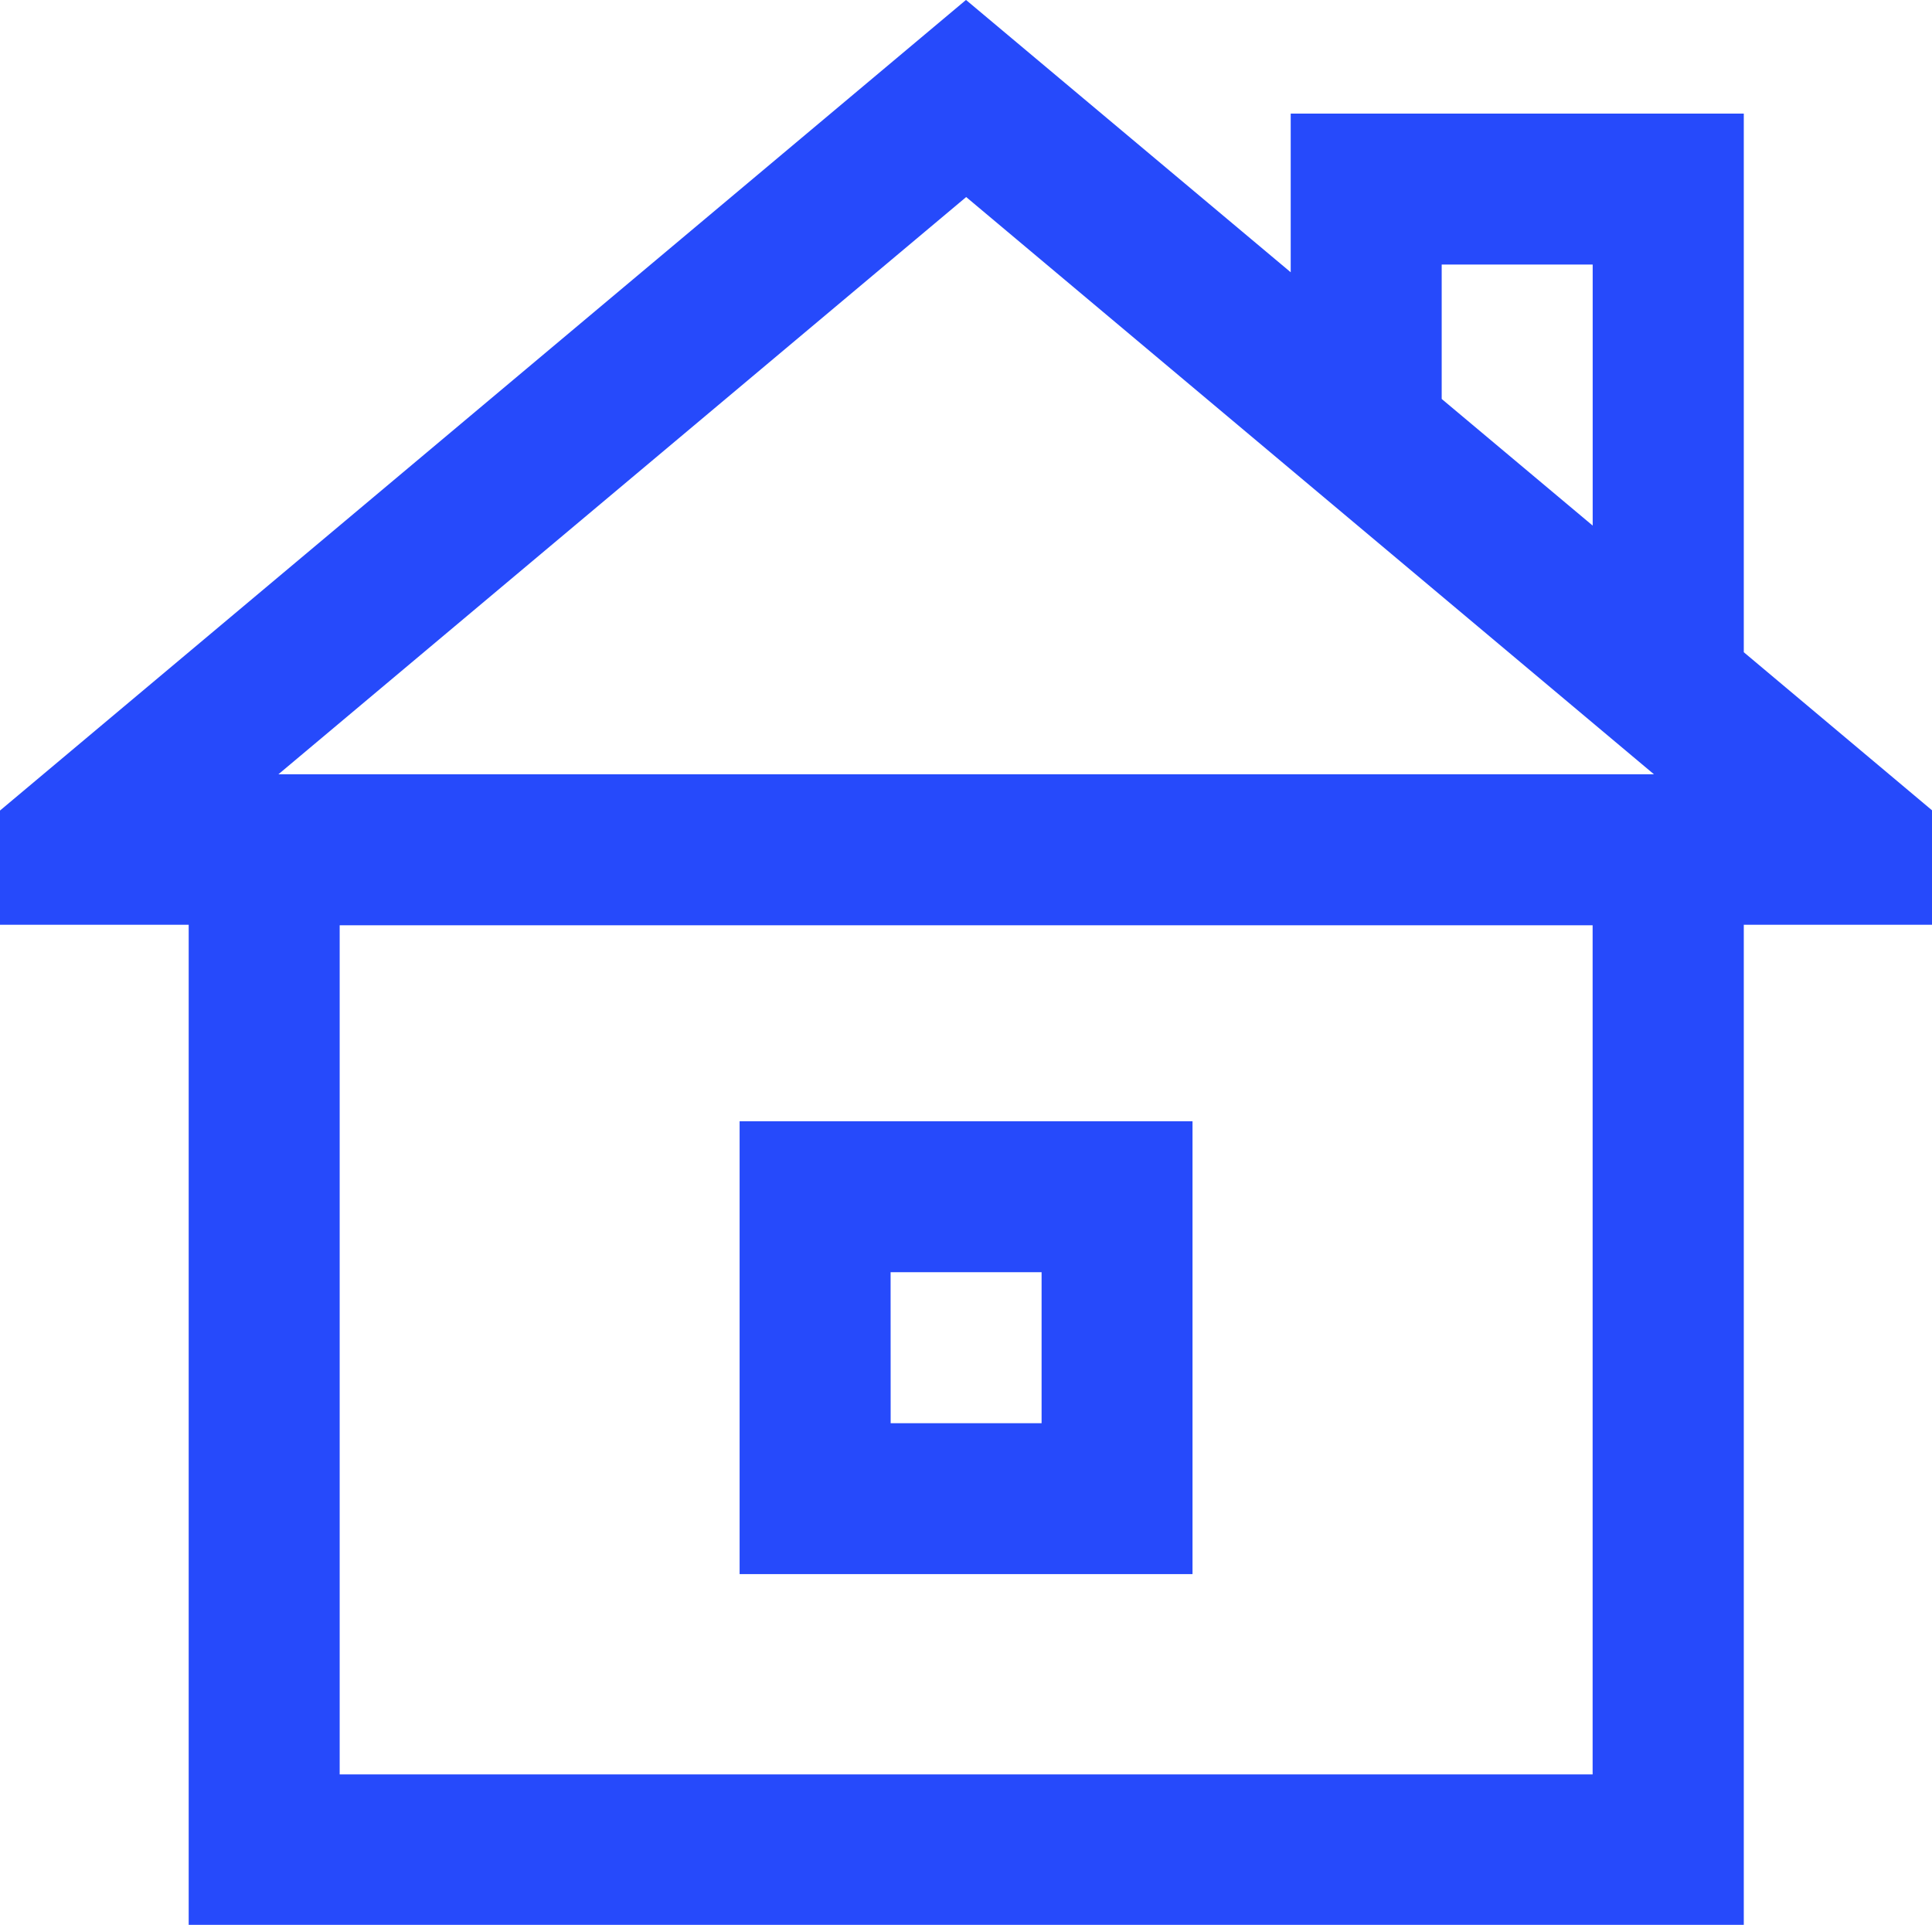 <svg xmlns="http://www.w3.org/2000/svg" width="32.13" height="32.02" viewBox="0 0 32.13 32.02"><path d="M32.135 13.48L29 10.847V1.889h-7.535v2.639l-5.4-4.529L0 13.48v1.9h3.138v16.632H29V15.38h3.138zM23.976 4.4h2.511v4.341l-2.511-2.106zm-7.908-1.123l11.438 9.6H4.63zM26.486 29.51H5.649V15.388h20.837zM12.3 26.179h7.532v-7.532H12.3zm2.511-5.021h2.511v2.511h-2.51z" fill="#264afb"/></svg>